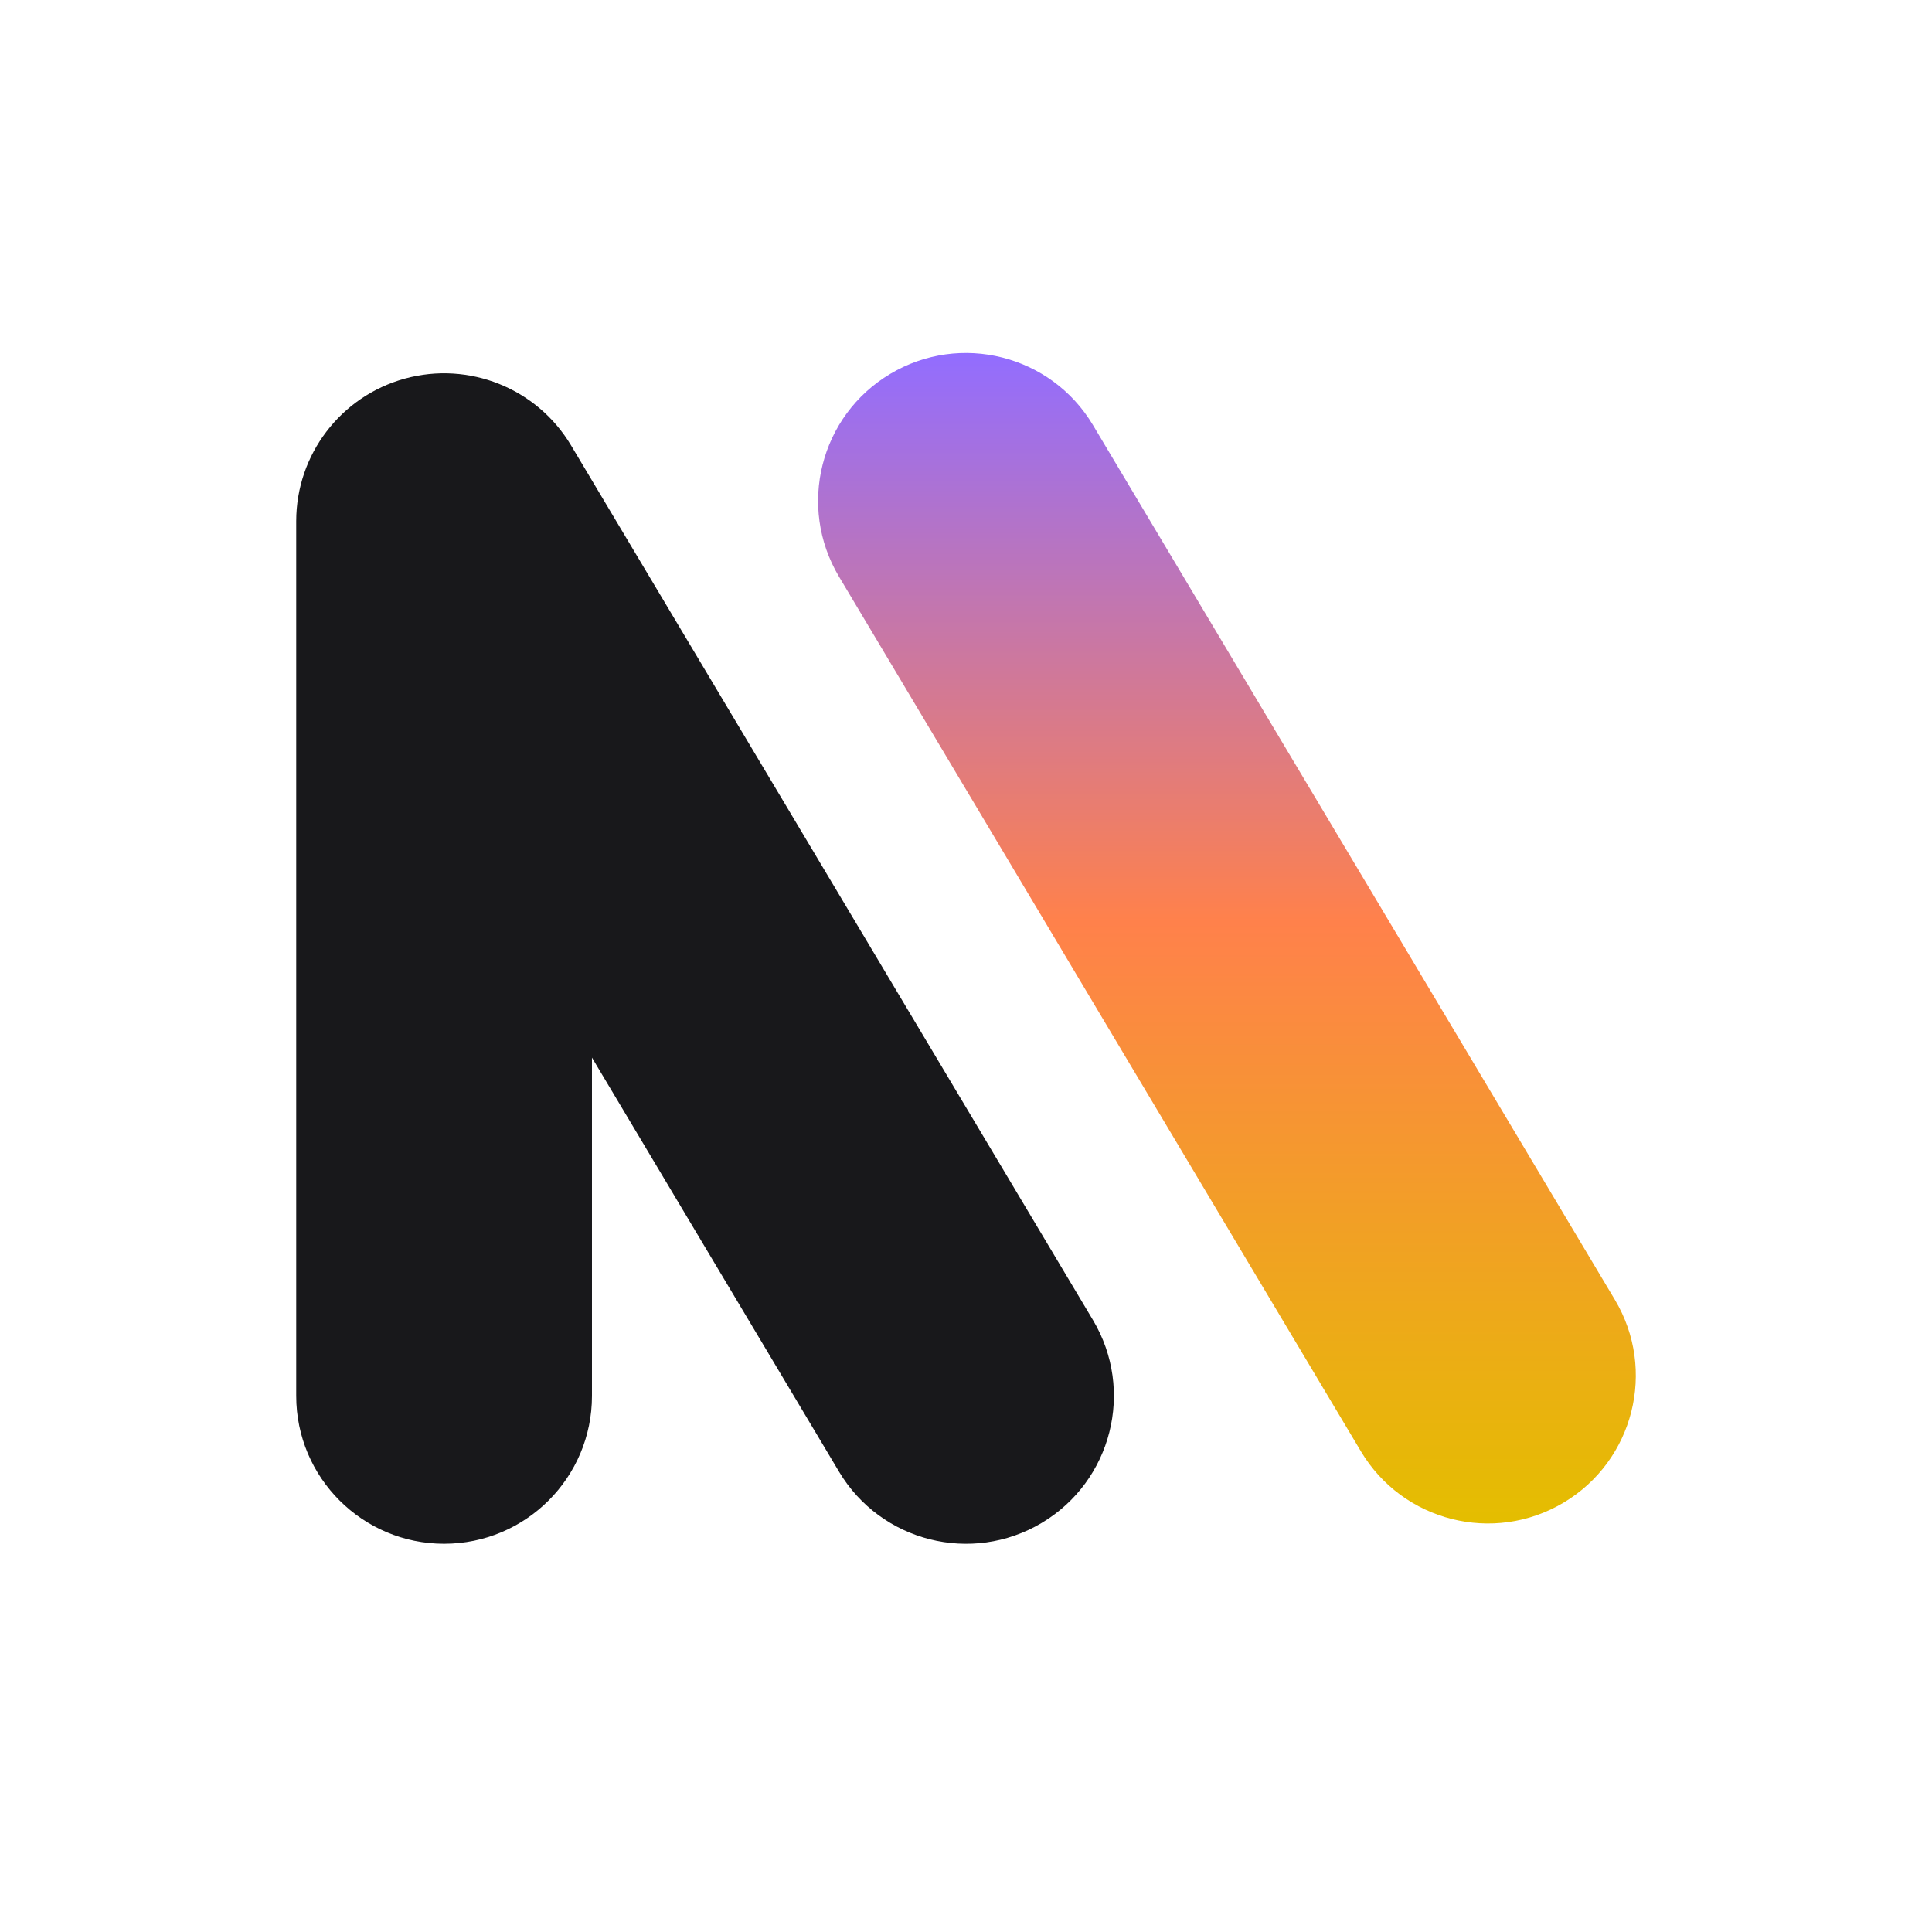 <svg width="998" height="998" viewBox="0 0 998 998" fill="none" xmlns="http://www.w3.org/2000/svg">
<path d="M153.012 721.061V269.227C153.012 234.858 175.966 204.72 209.099 195.586C242.232 186.453 277.386 200.572 294.997 230.086L564.599 681.92C586.216 718.149 574.37 765.042 538.142 786.658C501.914 808.275 455.021 796.43 433.404 760.201L305.786 546.323V721.061C305.786 763.248 271.587 797.448 229.399 797.448C187.212 797.448 153.012 763.248 153.012 721.061Z" fill="#18181B"/>
<path d="M459.858 193.143C496.086 171.527 542.979 183.372 564.596 219.6L834.199 671.434C855.815 707.662 843.97 754.555 807.742 776.172C771.513 797.789 724.62 785.943 703.004 749.715L433.401 297.881C411.784 261.653 423.63 214.76 459.858 193.143Z" fill="url(#paint0_linear_1206_13835)"/>
<defs>
<linearGradient id="paint0_linear_1206_13835" x1="633.8" y1="182.342" x2="633.8" y2="786.974" gradientUnits="userSpaceOnUse">
<stop stop-color="#926DFF"/>
<stop offset="0.486" stop-color="#FF814B"/>
<stop offset="1" stop-color="#E4BE00"/>
</linearGradient>
</defs>
</svg>
